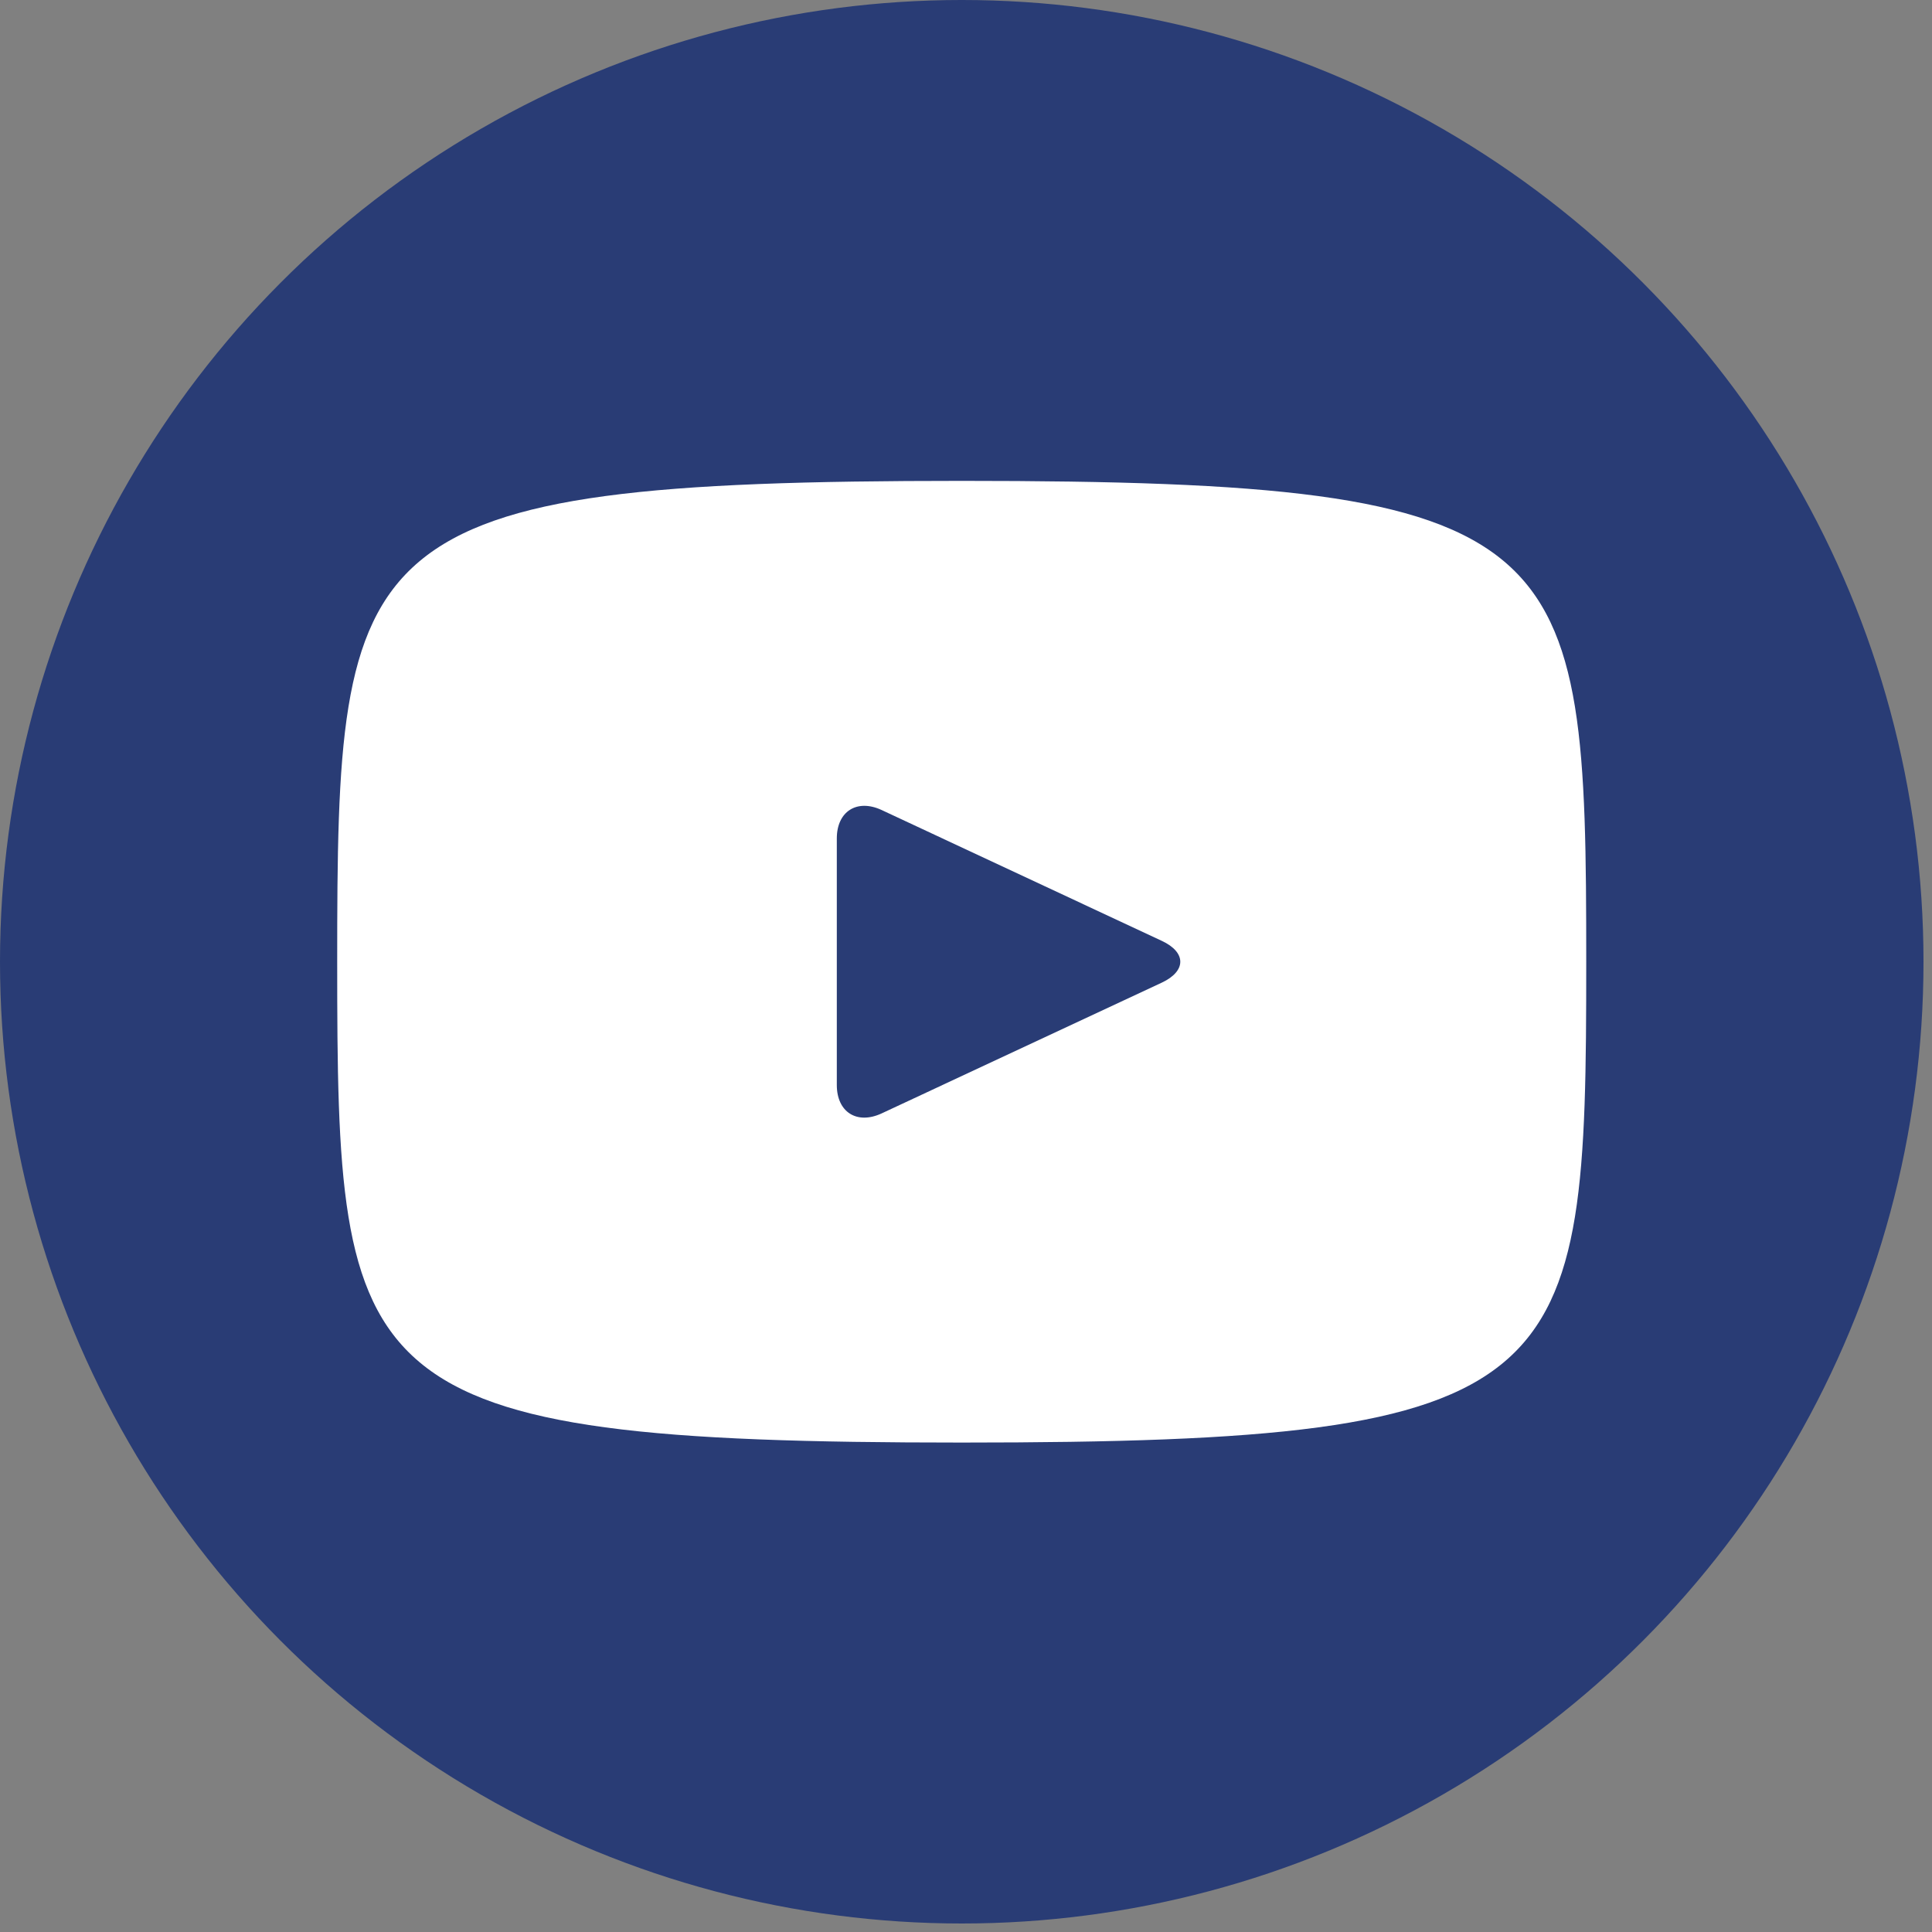 <?xml version="1.0" encoding="utf-8"?>
<svg xmlns="http://www.w3.org/2000/svg" fill="none" height="100%" overflow="visible" preserveAspectRatio="none" style="display: block;" viewBox="0 0 30 30" width="100%">
<rect x="0" y="0" width="30" height="30" fill="#808080" stroke="none"/>
<g clip-path="url(#clip0_0_11202)" id="entypo-social:youtube">
<circle cx="14.934" cy="14.934" fill="#293C75" id="Ellipse 26" r="14.934"/>
<path d="M14.934 7.467C5.403 7.467 5.236 8.314 5.236 14.934C5.236 21.553 5.403 22.4 14.934 22.4C24.464 22.4 24.631 21.553 24.631 14.934C24.631 8.314 24.464 7.467 14.934 7.467ZM18.041 15.258L13.688 17.29C13.306 17.466 12.994 17.269 12.994 16.848V13.019C12.994 12.6 13.306 12.401 13.688 12.577L18.041 14.61C18.423 14.788 18.423 15.079 18.041 15.258Z" fill="white" id="Vector"/>
</g>
<defs>
<clipPath id="clip0_0_11202">
<rect fill="white" height="29.867" width="29.867"/>
</clipPath>
</defs>
</svg>